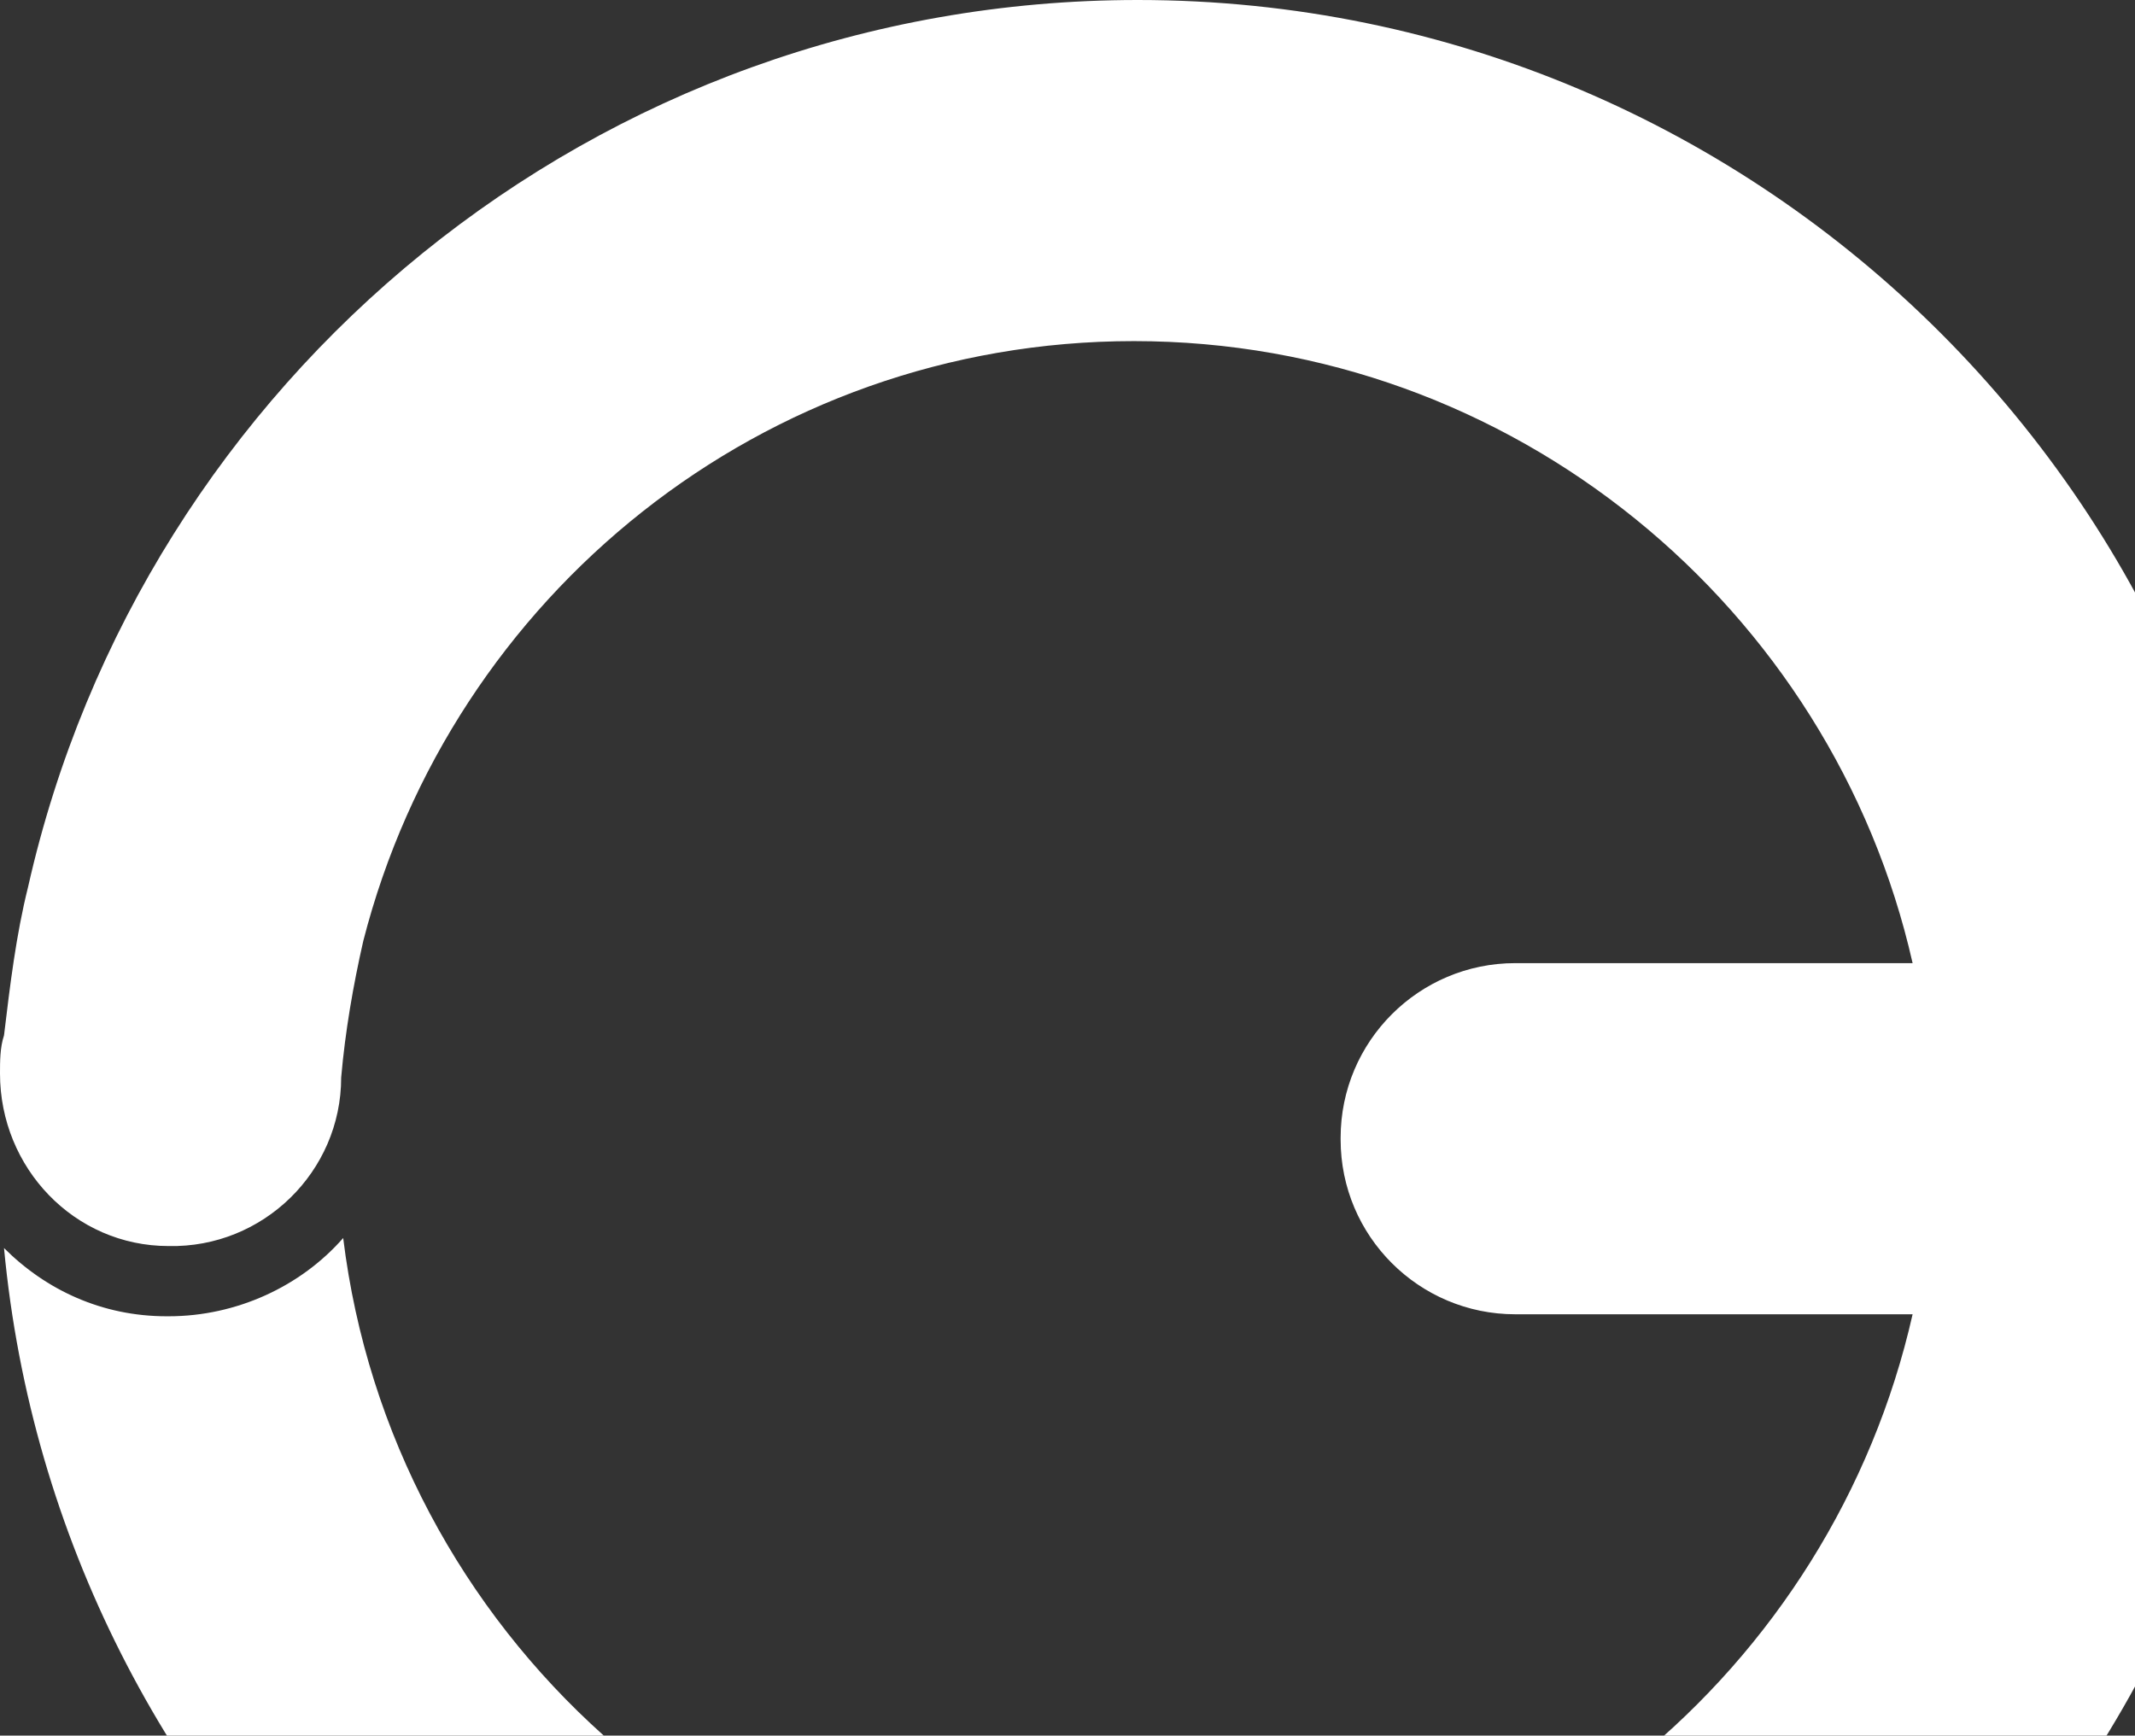 <?xml version="1.0" encoding="UTF-8"?> <svg xmlns="http://www.w3.org/2000/svg" width="369" height="300" viewBox="0 0 369 300" fill="none"><rect x="0" y="0" width="369" height="300" fill="#333333" stroke="none"/><path d="M196.673 0C103.019 0 24.628 65.551 4.856 153.299C2.775 161.623 1.734 170.294 0.694 178.965C-1.05958e-05 181.046 0 183.474 0 185.555C0 201.856 12.834 215.382 29.137 215.382C45.439 215.729 58.967 202.549 58.967 186.248C59.661 178.271 61.048 170.294 62.783 162.664C78.045 103.009 131.809 58.961 195.979 58.961C261.537 58.961 316.689 105.09 330.563 166.479H261.884C245.234 166.479 231.706 180.005 231.706 196.653V197C231.706 213.648 245.234 227.174 261.884 227.174H330.563C316.689 288.563 261.884 335.039 195.979 335.039C125.565 335.039 67.639 281.974 59.314 213.995C52.03 222.319 40.93 227.521 29.137 227.521H28.79C17.69 227.521 7.978 223.012 0.694 215.729C10.059 315.616 94.347 394 196.326 394C304.895 394 392.999 305.905 392.999 197.347C393.346 88.095 304.895 0 196.673 0Z" fill="white"></path></svg> 